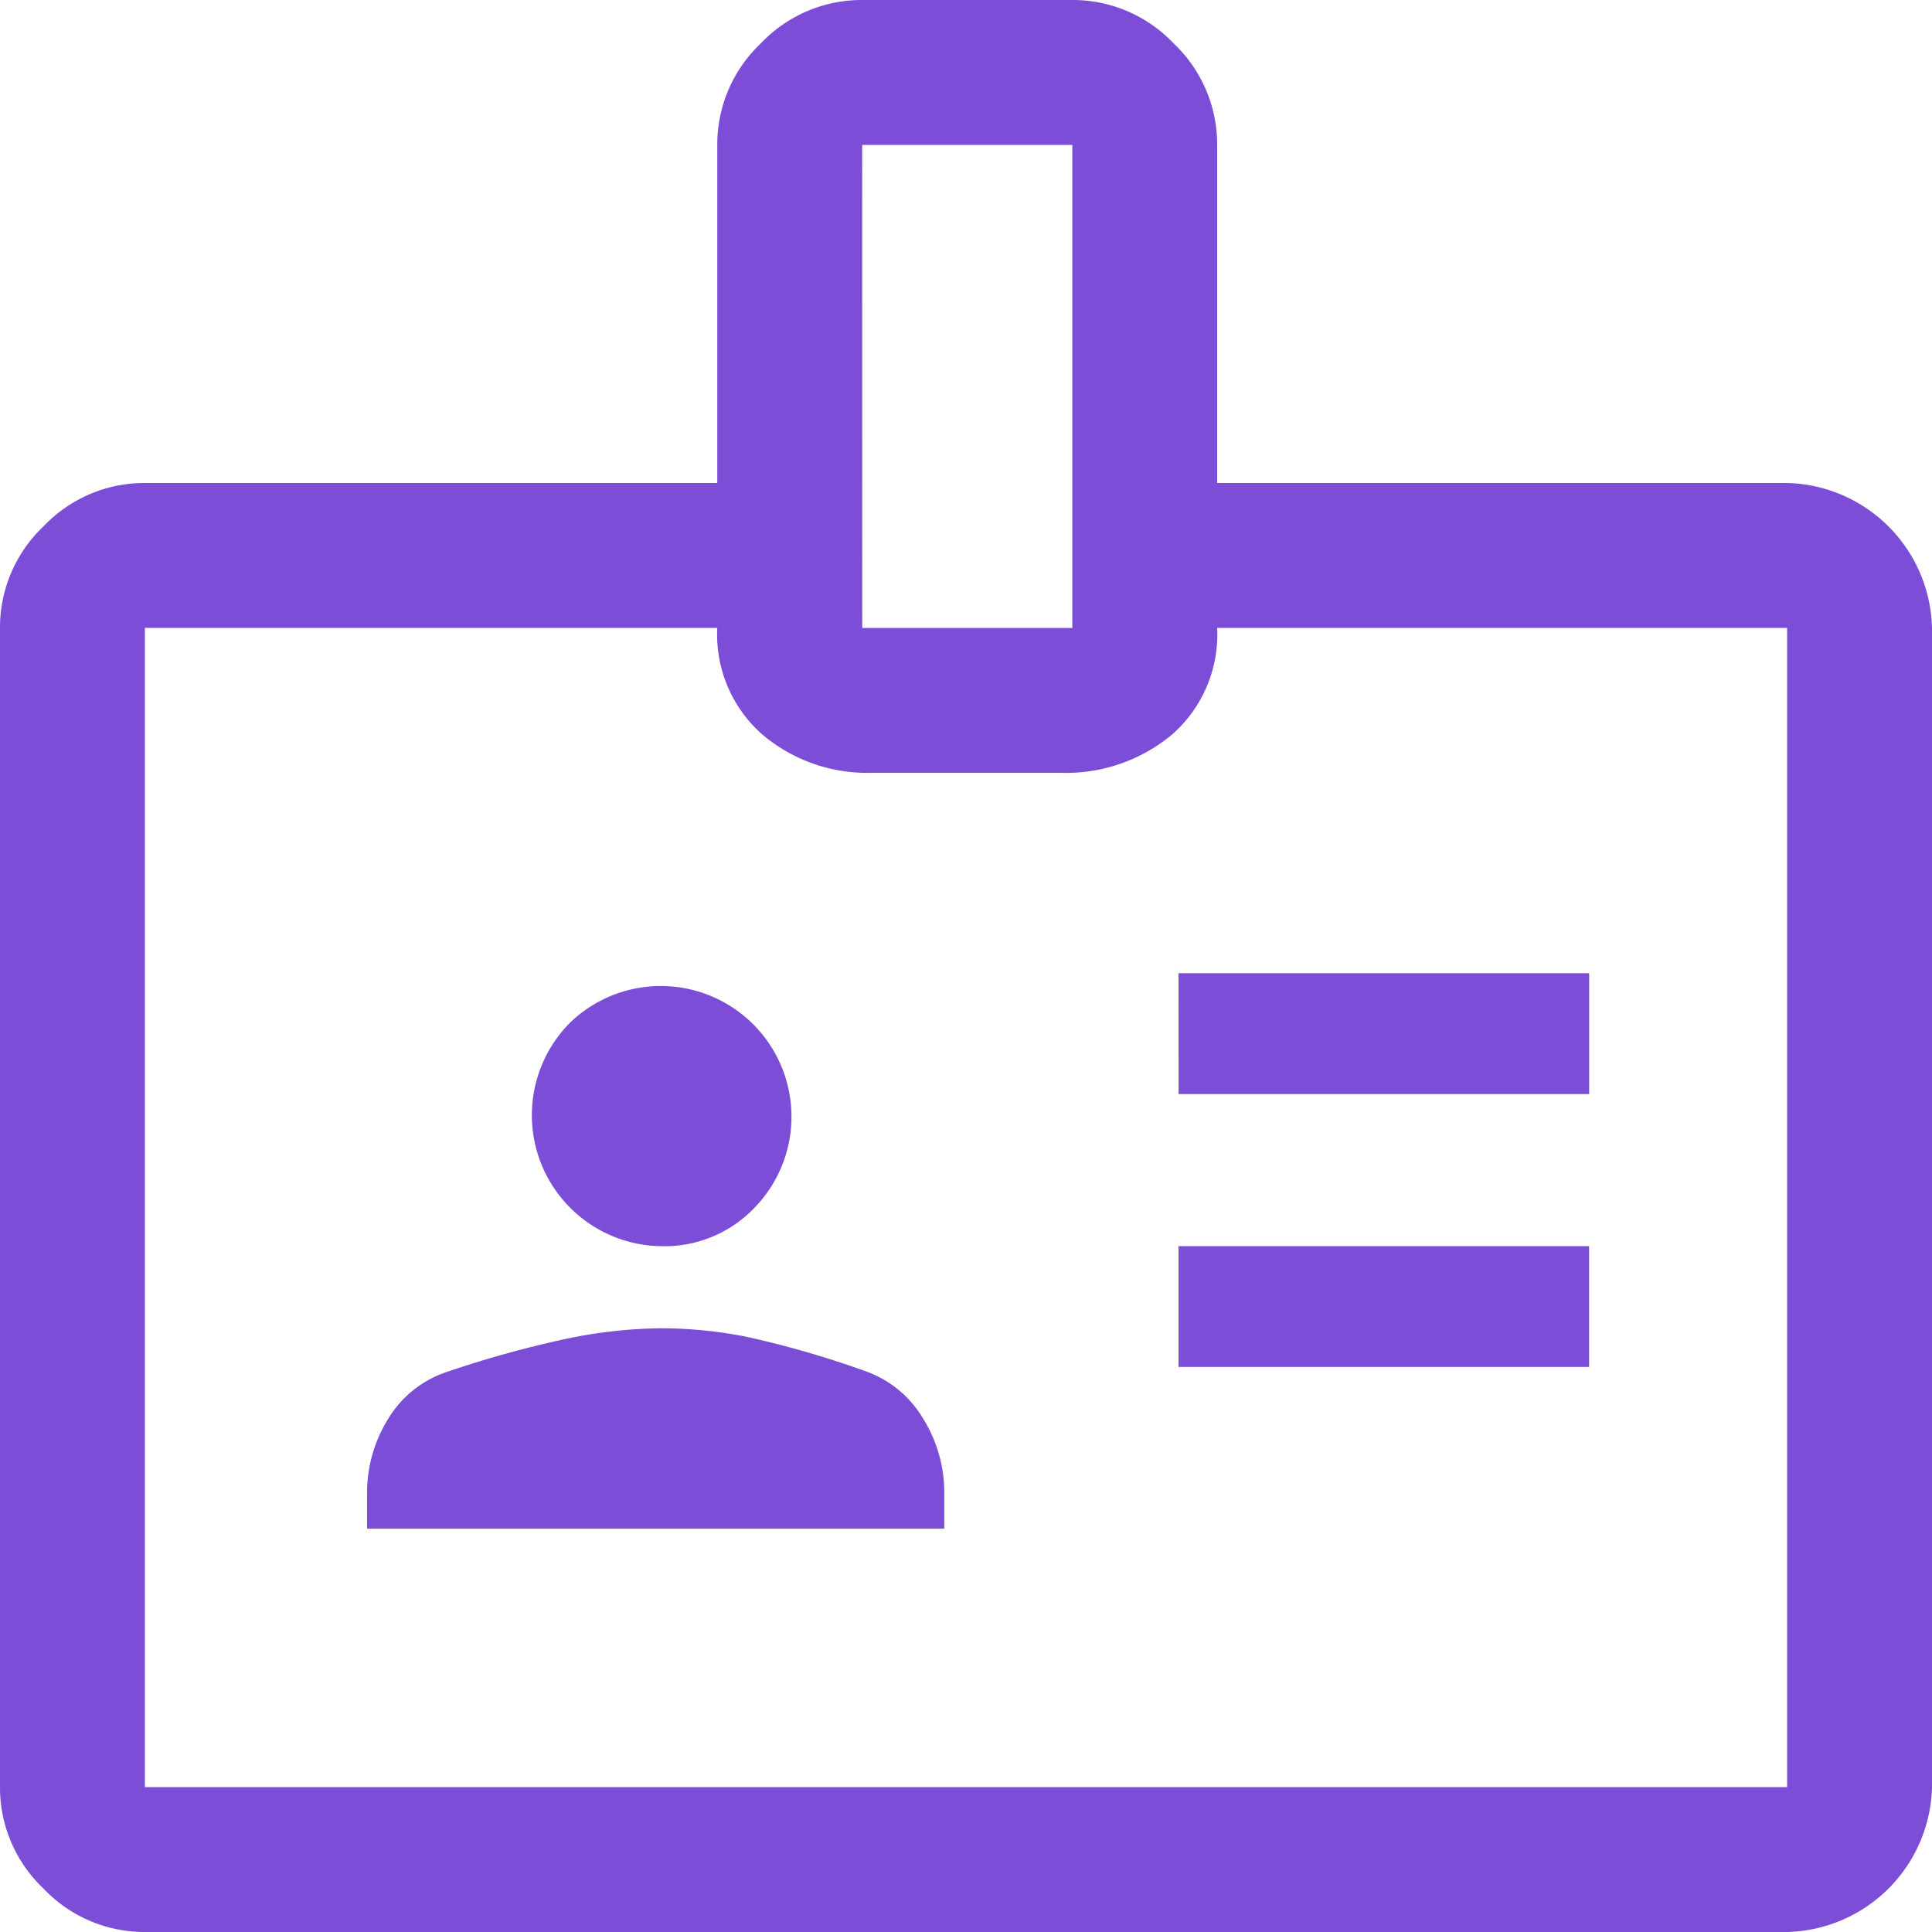 <svg xmlns="http://www.w3.org/2000/svg" width="35" height="35" viewBox="0 0 35 35">
  <path id="badge_FILL0_wght400_GRAD0_opsz48" d="M6.625,39a2.518,2.518,0,0,1-1.838-.788A2.518,2.518,0,0,1,4,36.375v-21a2.518,2.518,0,0,1,.787-1.838,2.518,2.518,0,0,1,1.838-.787H16.994V6.625a2.518,2.518,0,0,1,.788-1.838A2.518,2.518,0,0,1,19.619,4h3.806a2.518,2.518,0,0,1,1.837.787,2.518,2.518,0,0,1,.788,1.838V12.75H36.375A2.691,2.691,0,0,1,39,15.375v21A2.691,2.691,0,0,1,36.375,39Zm0-2.625h29.75v-21H26.05a2.411,2.411,0,0,1-.809,1.925,3,3,0,0,1-2.034.7H19.794a2.937,2.937,0,0,1-1.991-.7,2.411,2.411,0,0,1-.809-1.925H6.625Zm4.025-4.681H21.106v-.613a2.532,2.532,0,0,0-.394-1.4,1.977,1.977,0,0,0-1.006-.831,17.564,17.564,0,0,0-2.187-.634,8.016,8.016,0,0,0-1.531-.153,8.667,8.667,0,0,0-1.772.2,19.318,19.318,0,0,0-2.122.591,1.96,1.96,0,0,0-1.05.831,2.532,2.532,0,0,0-.394,1.4Zm14.7-2.931h7.438V26.575H25.35Zm-9.362-2.187a2.25,2.25,0,0,0,1.684-.7,2.367,2.367,0,0,0-3.347-3.347,2.374,2.374,0,0,0,1.663,4.047Zm9.363-2.756h7.438V21.631H25.35Zm-5.731-8.444h3.806V6.625H19.619ZM21.5,25.875Z" transform="translate(-4 -4)" fill="#7c4dd6"/>
</svg>

